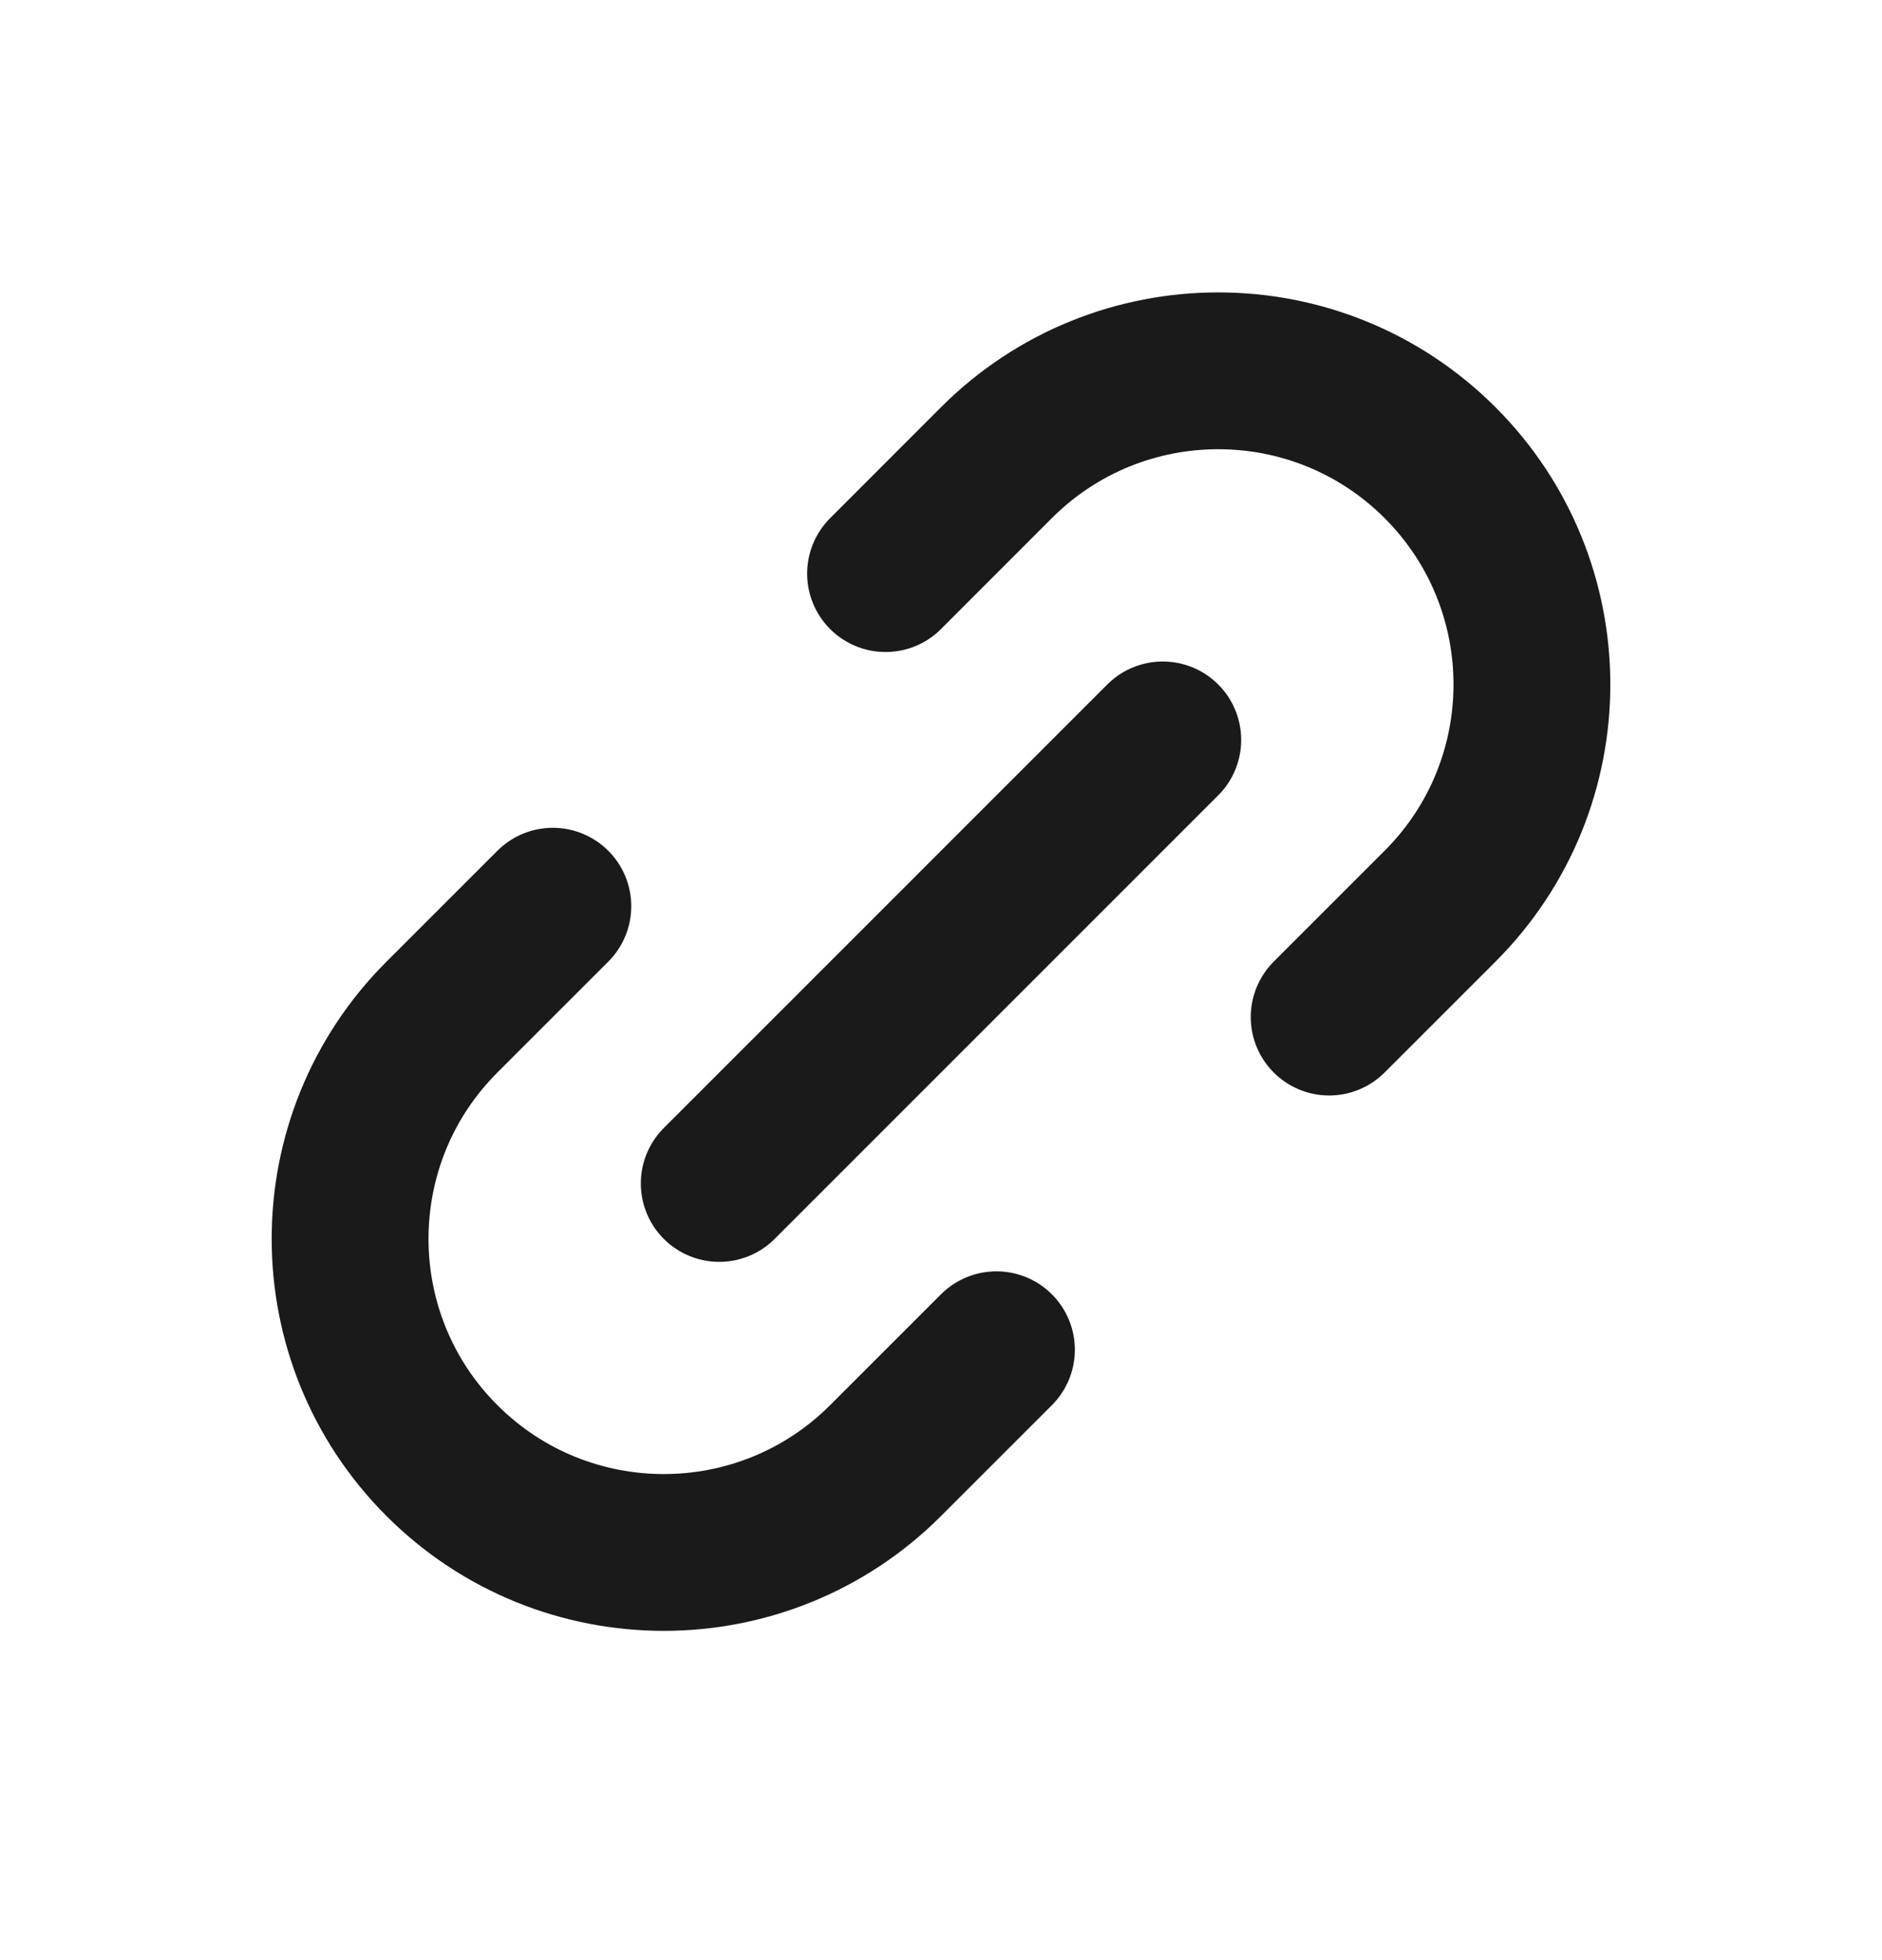 <svg width="24" height="25" viewBox="0 0 24 25" fill="none" xmlns="http://www.w3.org/2000/svg">
<g id="Interface / Link_Horizontal">
<path id="Vector" d="M9.172 15.094L14.828 9.437M11.293 7.316L12.707 5.901C14.269 4.339 16.802 4.339 18.364 5.901C19.926 7.463 19.926 9.996 18.364 11.558L16.95 12.972M7.05 11.558L5.636 12.972C4.074 14.534 4.074 17.067 5.636 18.629C7.198 20.191 9.731 20.191 11.293 18.629L12.707 17.215" stroke="#1A1A1A" stroke-width="2" stroke-linecap="round" stroke-linejoin="round"/>
</g>
</svg>
